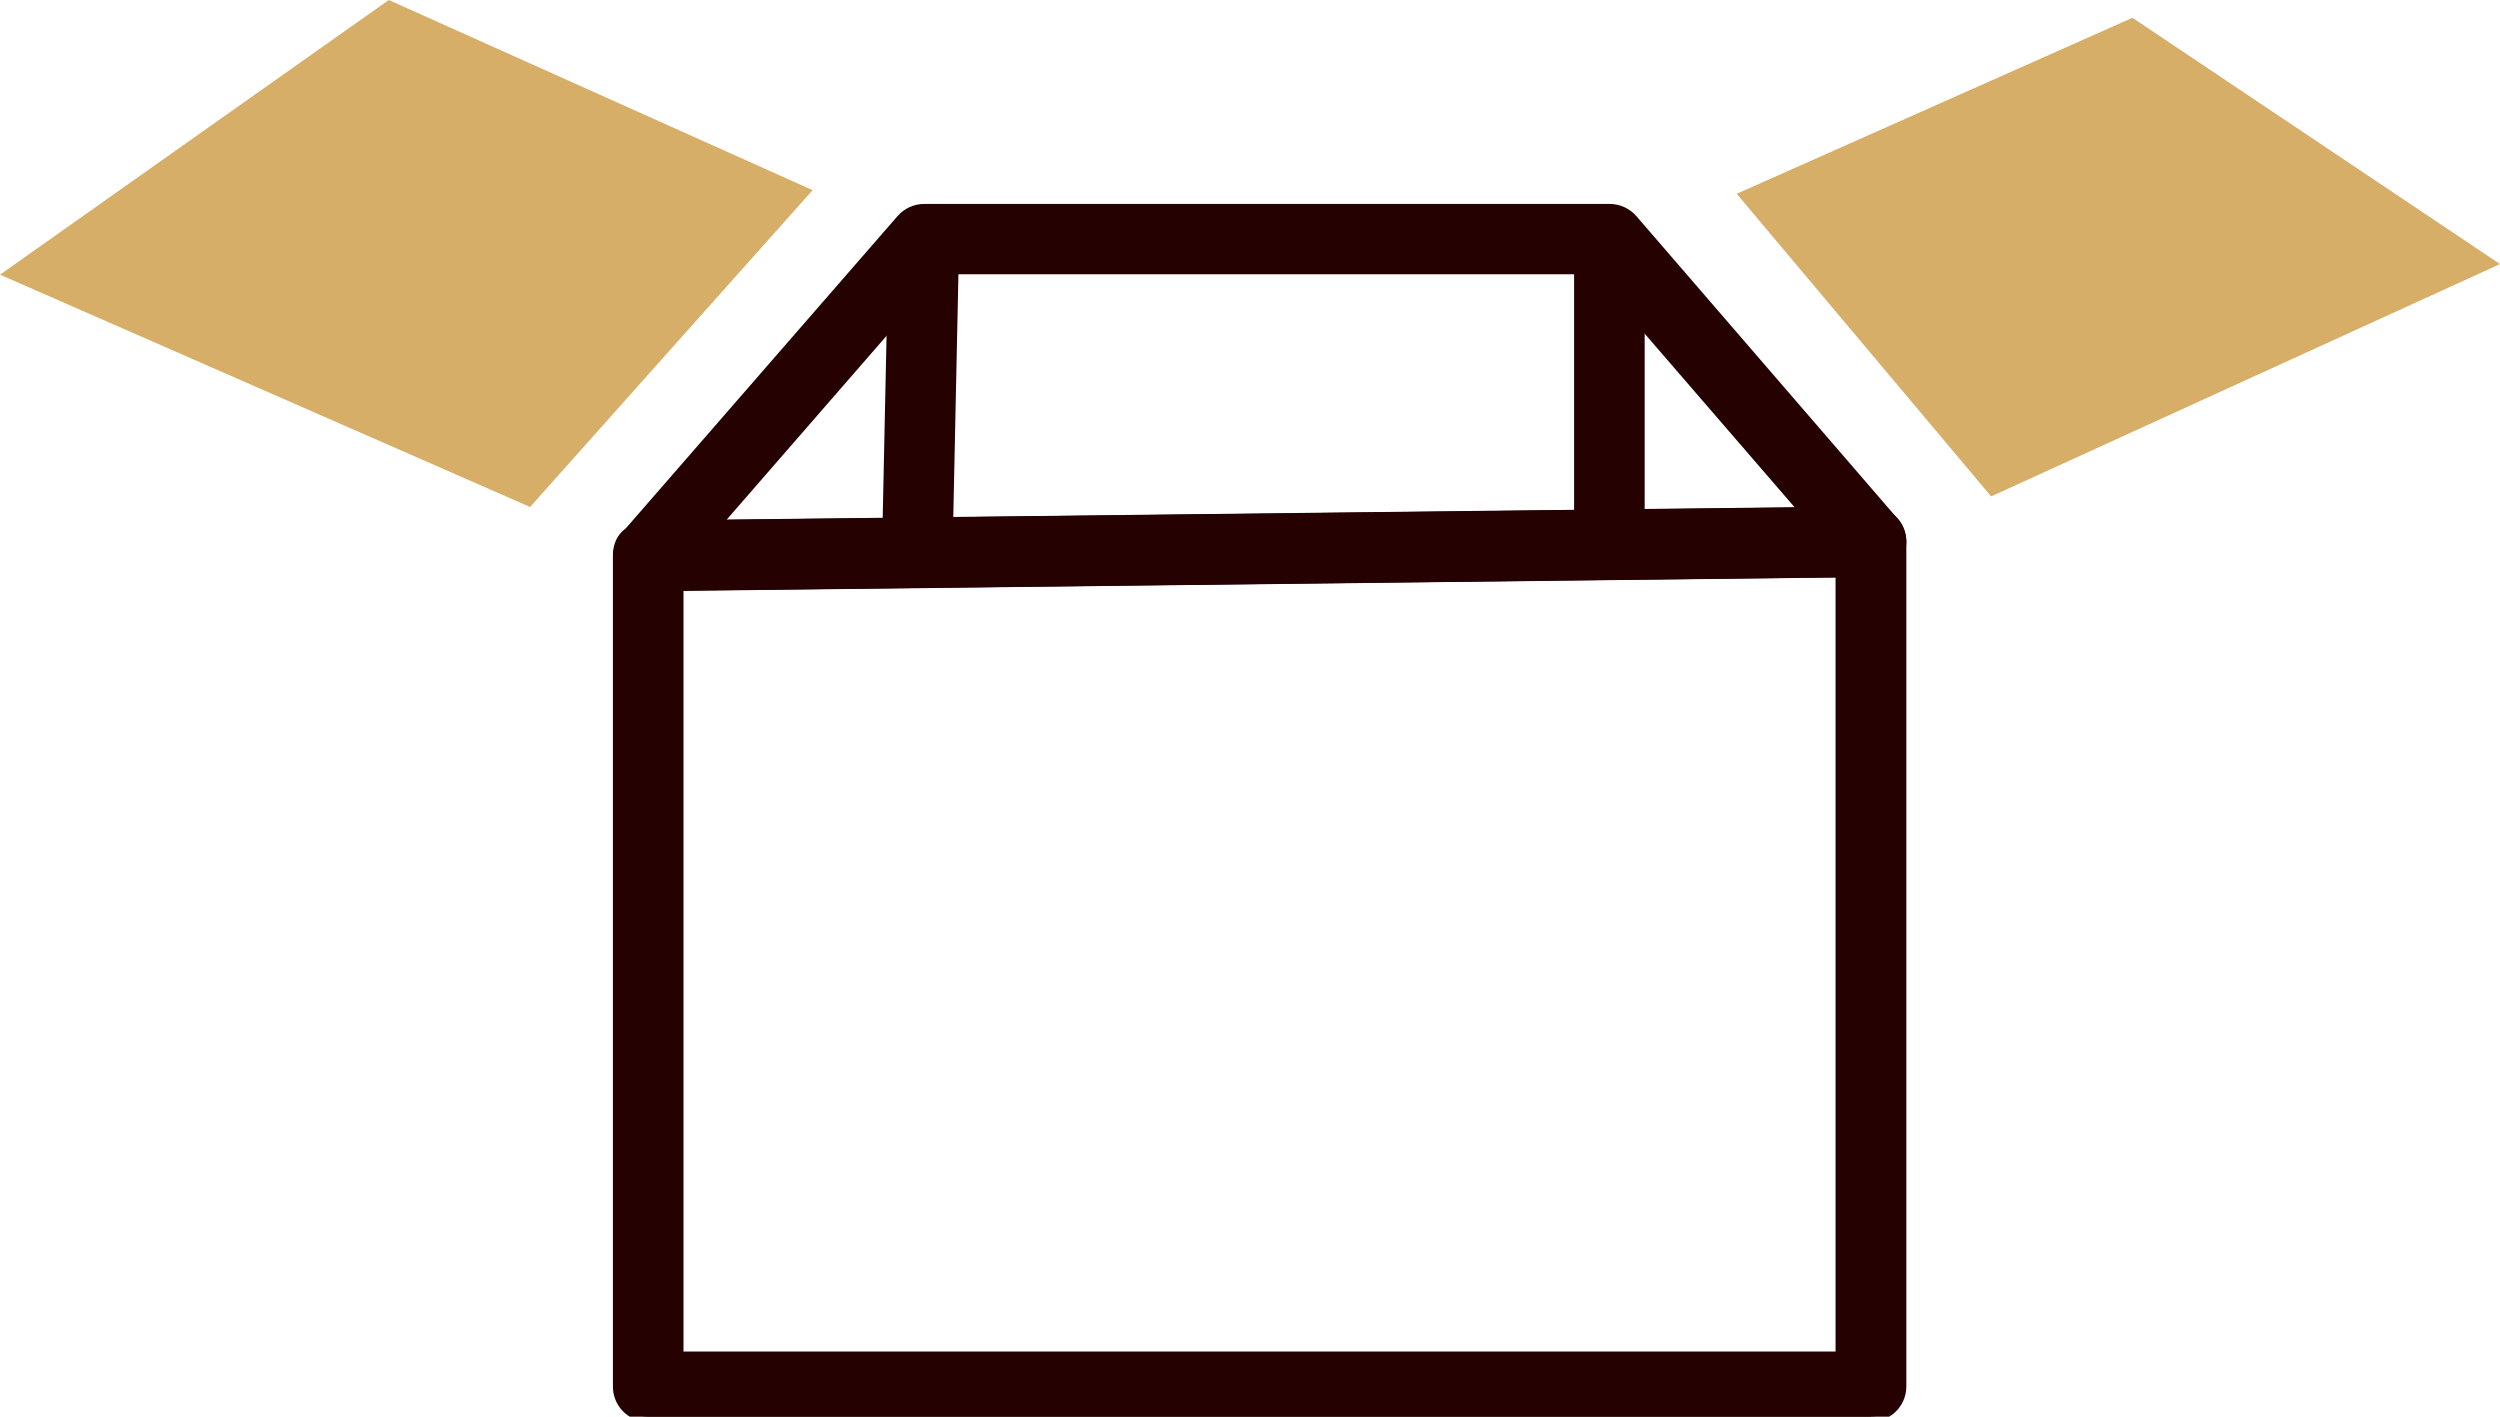 <svg width="120" height="68" viewBox="0 0 120 68" fill="none" xmlns="http://www.w3.org/2000/svg">
<g clip-path="url(#clip0_1138_2252)">
<path d="M89.8 67.999H31.114C30.315 67.999 29.67 67.357 29.67 66.561V26.808C29.67 26.808 29.67 26.731 29.67 26.683C29.67 25.619 30.44 25.341 31.124 25.264V25.245C31.181 25.245 31.23 25.245 31.278 25.245C31.451 25.235 31.614 25.226 31.759 25.226L89.791 24.555C90.176 24.555 90.551 24.698 90.82 24.967C91.1 25.235 91.254 25.609 91.254 25.993V66.551C91.254 67.347 90.609 67.99 89.81 67.99L89.8 67.999ZM32.558 65.123H88.357V27.46C80.215 27.556 40.584 28.006 32.558 28.102V65.123Z" fill="#250201" stroke="#250201" stroke-width="0.5"/>
<path d="M31.124 28.122C30.566 28.122 30.055 27.797 29.815 27.288C29.574 26.771 29.661 26.166 30.036 25.745L43.269 10.538C43.548 10.221 43.943 10.039 44.356 10.039H77.26C77.684 10.039 78.079 10.221 78.358 10.538L90.907 25.073C91.273 25.495 91.359 26.09 91.129 26.608C90.897 27.116 90.388 27.451 89.829 27.451L31.143 28.132H31.124V28.122ZM45.011 12.915L34.319 25.208L86.692 24.604L76.597 12.915H45.011Z" fill="#250201" stroke="#250201" stroke-width="0.5"/>
<path d="M42.904 11.446L42.567 27.33L45.453 27.391L45.79 11.507L42.904 11.446Z" fill="#250201" stroke="#250201" stroke-width="0.5"/>
<path d="M78.694 11.477H75.807V25.667H78.694V11.477Z" fill="#250201" stroke="#250201" stroke-width="0.5"/>
<path d="M0 13.184L18.661 0L39.005 9.128L25.445 24.335L0 13.184Z" fill="#D6AE68"/>
<path d="M102.359 0.854L83.362 9.301L95.575 23.827L120 12.676L102.359 0.854Z" fill="#D6AE68"/>
</g>
<defs>
<clipPath id="clip0_1138_2252">
<rect width="120" height="68" fill="white"/>
</clipPath>
</defs>
</svg>
